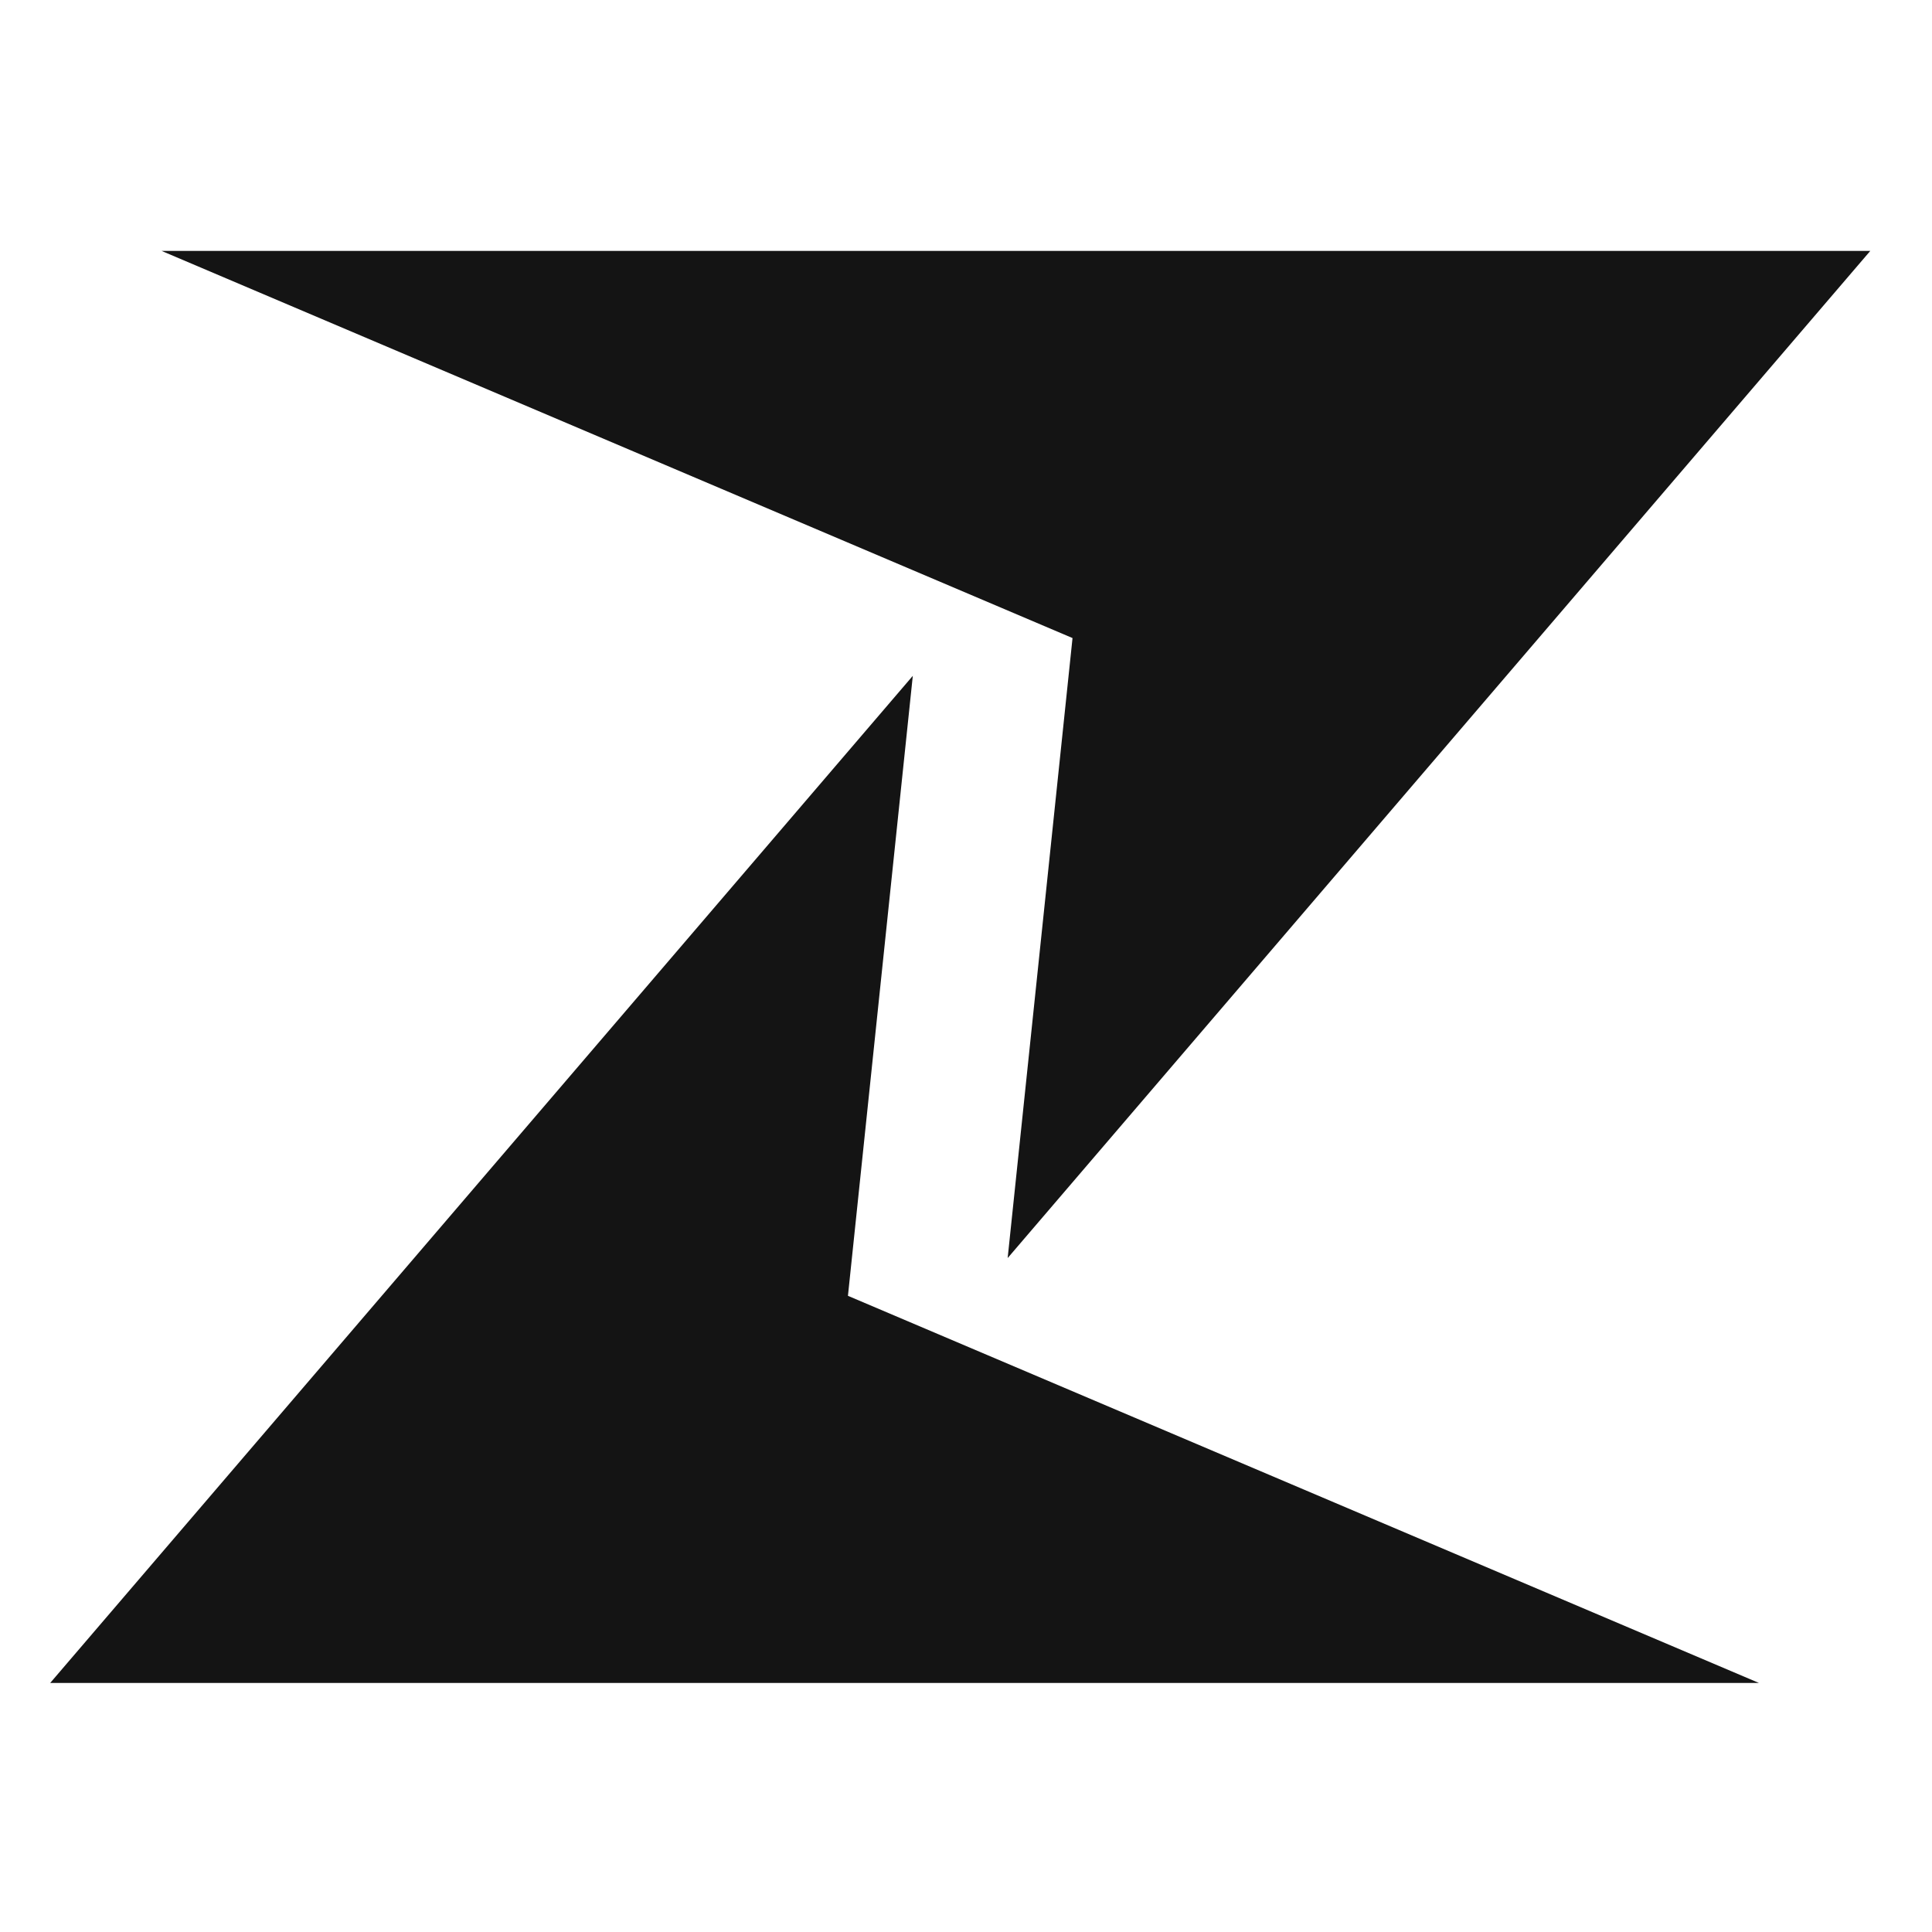 <svg xmlns="http://www.w3.org/2000/svg" width="154" height="154" fill="none" viewBox="0 0 154 154">
  <path fill="#141414" d="M12.88 20h136.201l-68.76 80.28 5.17-49.42L12.88 20Z"/>
  <path fill="#141414" d="M140.21 134.15H4l68.76-80.28-5.17 49.42 72.62 30.86Z"/>
</svg>
